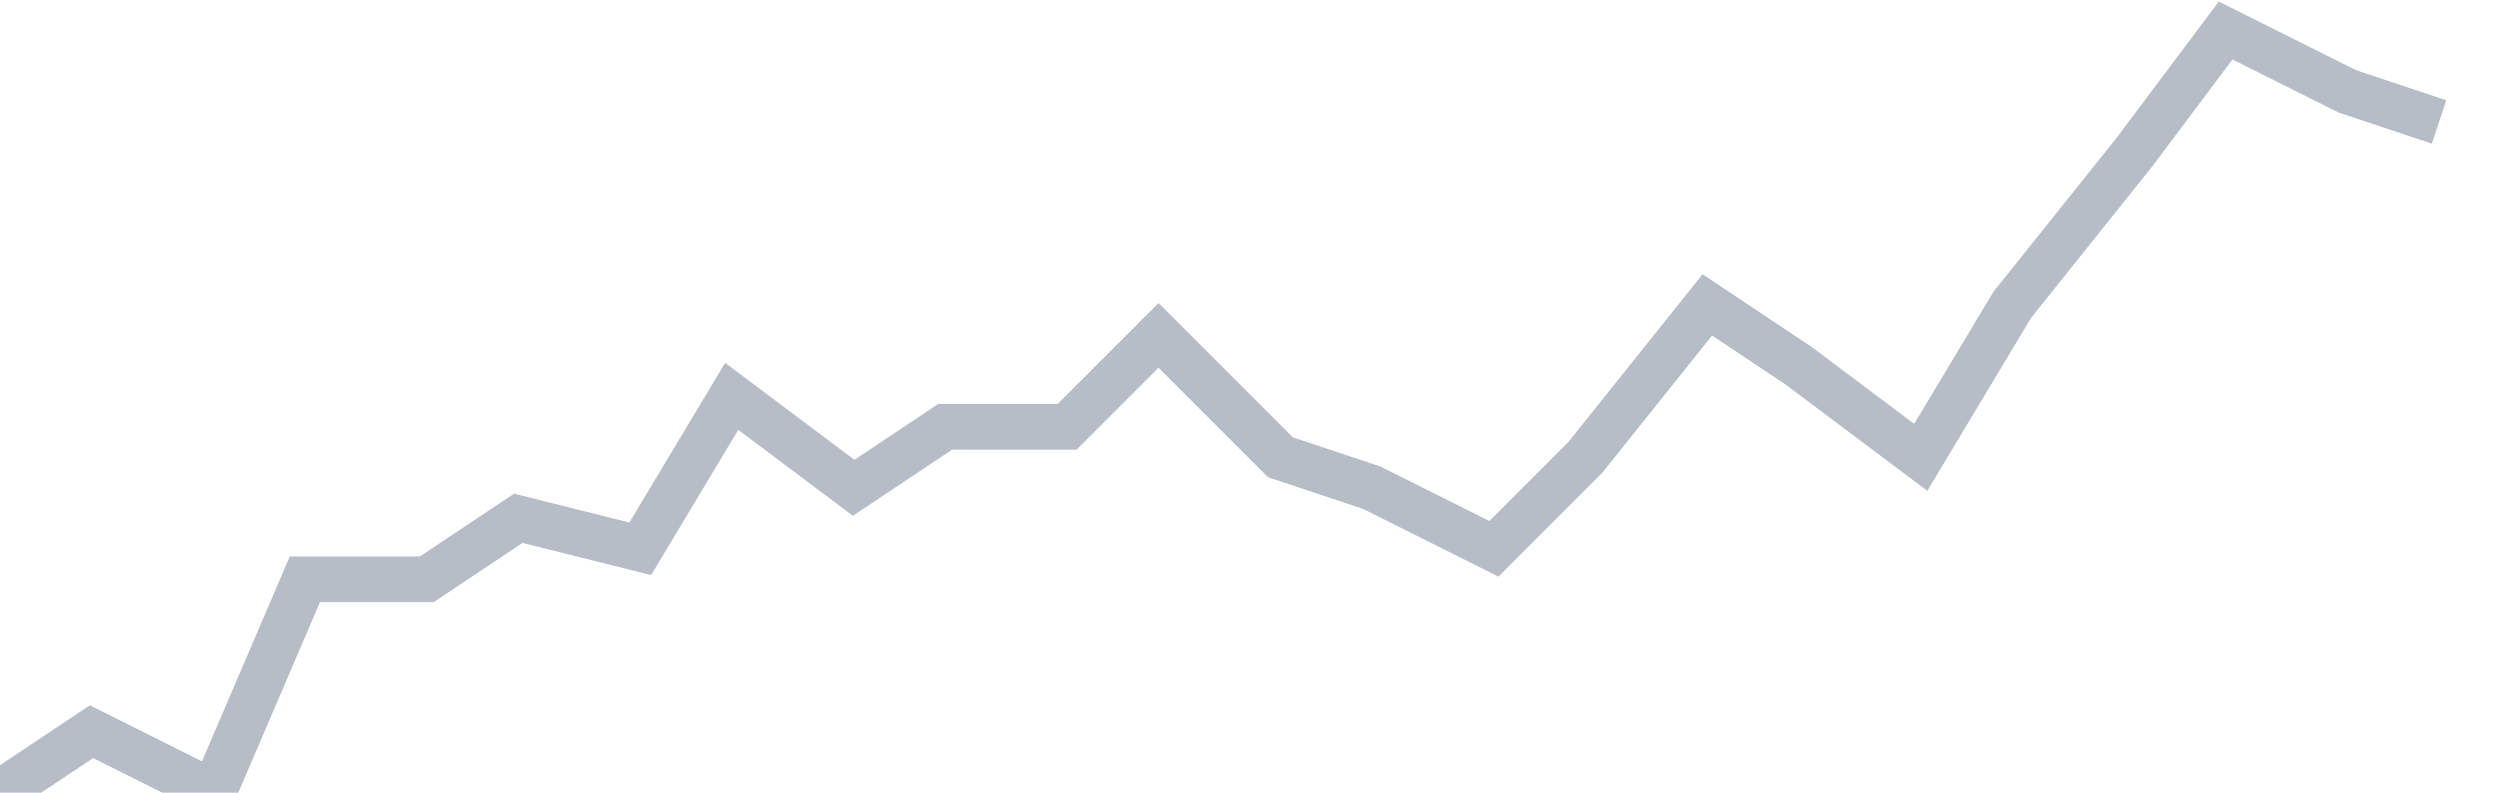 
<svg width="82" height="26" fill="none" xmlns="http://www.w3.org/2000/svg"><path d="M0 26l3-2 4 2 3-7h4l3-2 4 1 3-5 4 3 3-2h4l3-3 4 4 3 1 4 2 3-3 4-5 3 2 4 3 3-5 4-5 3-4 4 2 3 1" stroke="#B7BDC6" stroke-width="1.5"/></svg>